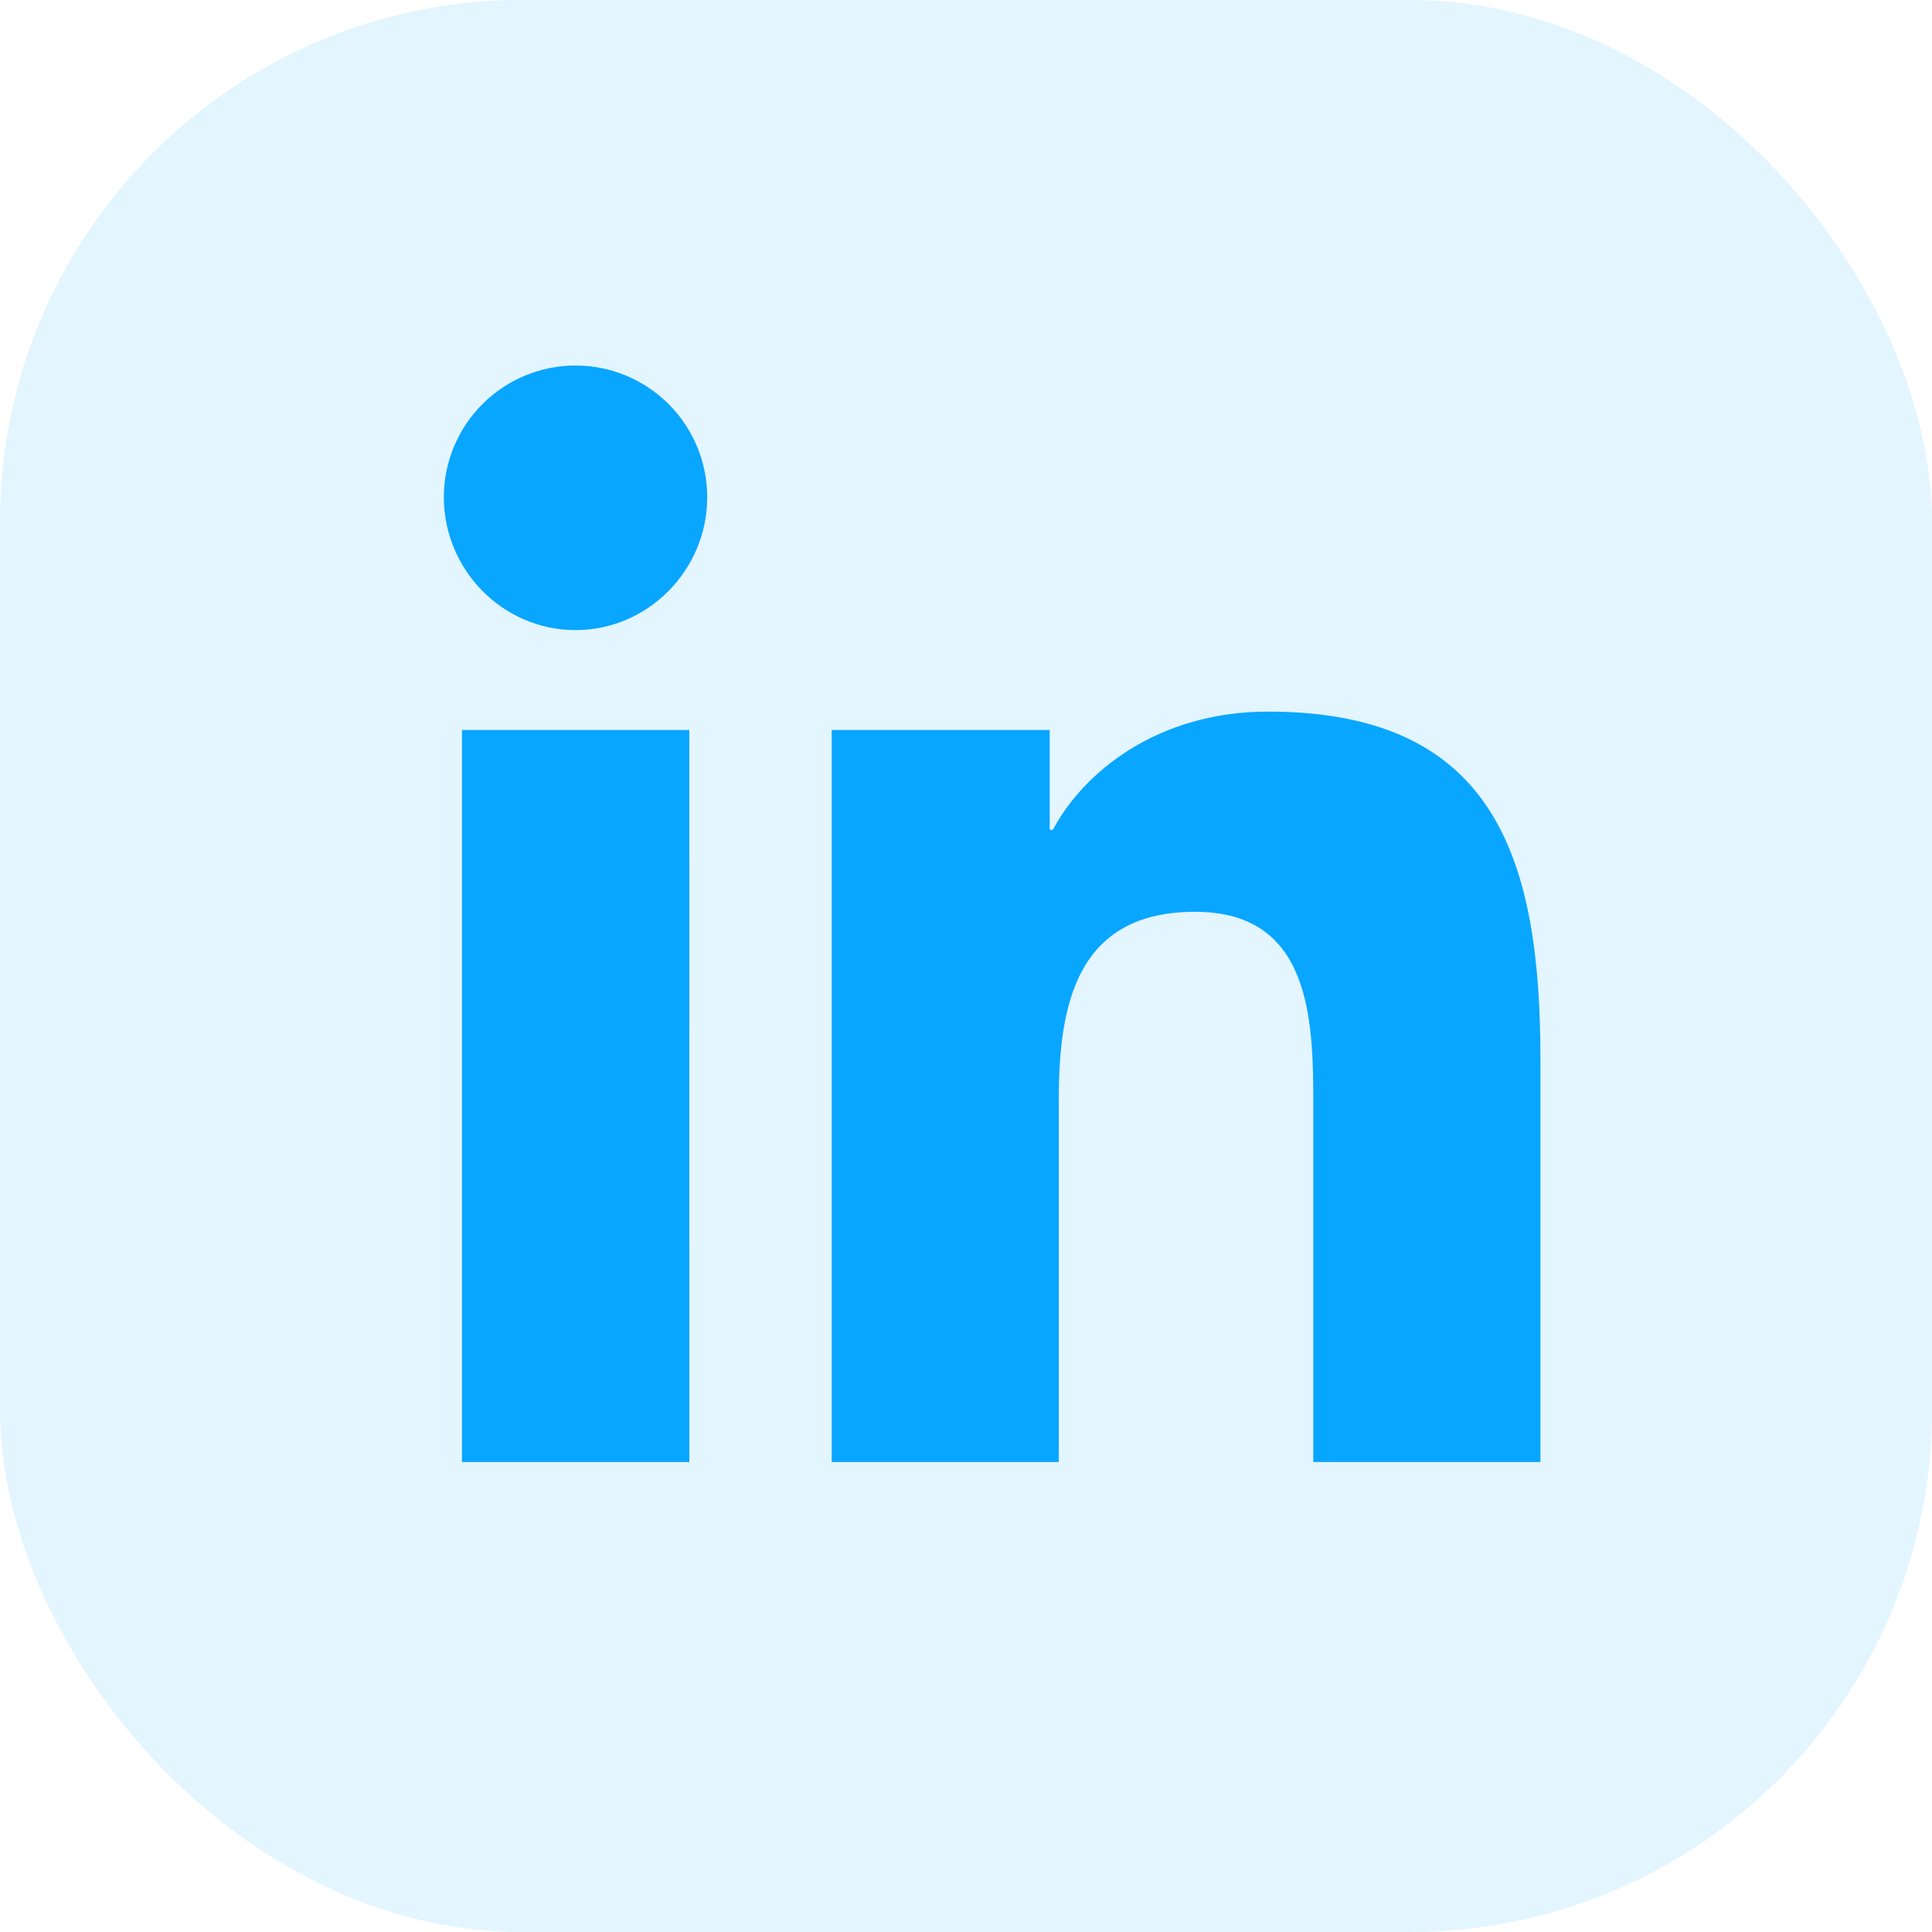 <svg xmlns="http://www.w3.org/2000/svg" width="37" height="37" viewBox="0 0 37 37" fill="none"><rect width="37" height="37" rx="10" fill="#09A6FF" fill-opacity="0.11"></rect><path d="M13.202 28H8.847V13.98H13.201L13.202 28ZM11.021 12.067C9.629 12.067 8.5 10.914 8.5 9.522C8.5 8.853 8.766 8.212 9.239 7.739C9.712 7.266 10.353 7 11.022 7C11.691 7 12.332 7.266 12.805 7.739C13.278 8.212 13.544 8.853 13.544 9.522C13.544 10.914 12.414 12.067 11.022 12.067H11.021ZM29.495 28H25.151V21.175C25.151 19.548 25.118 17.462 22.887 17.462C20.624 17.462 20.277 19.23 20.277 21.058V28H15.928V13.98H20.103V15.892H20.164C20.746 14.791 22.166 13.628 24.284 13.628C28.69 13.628 29.501 16.53 29.501 20.298V28H29.495Z" fill="#09A6FF"></path></svg>